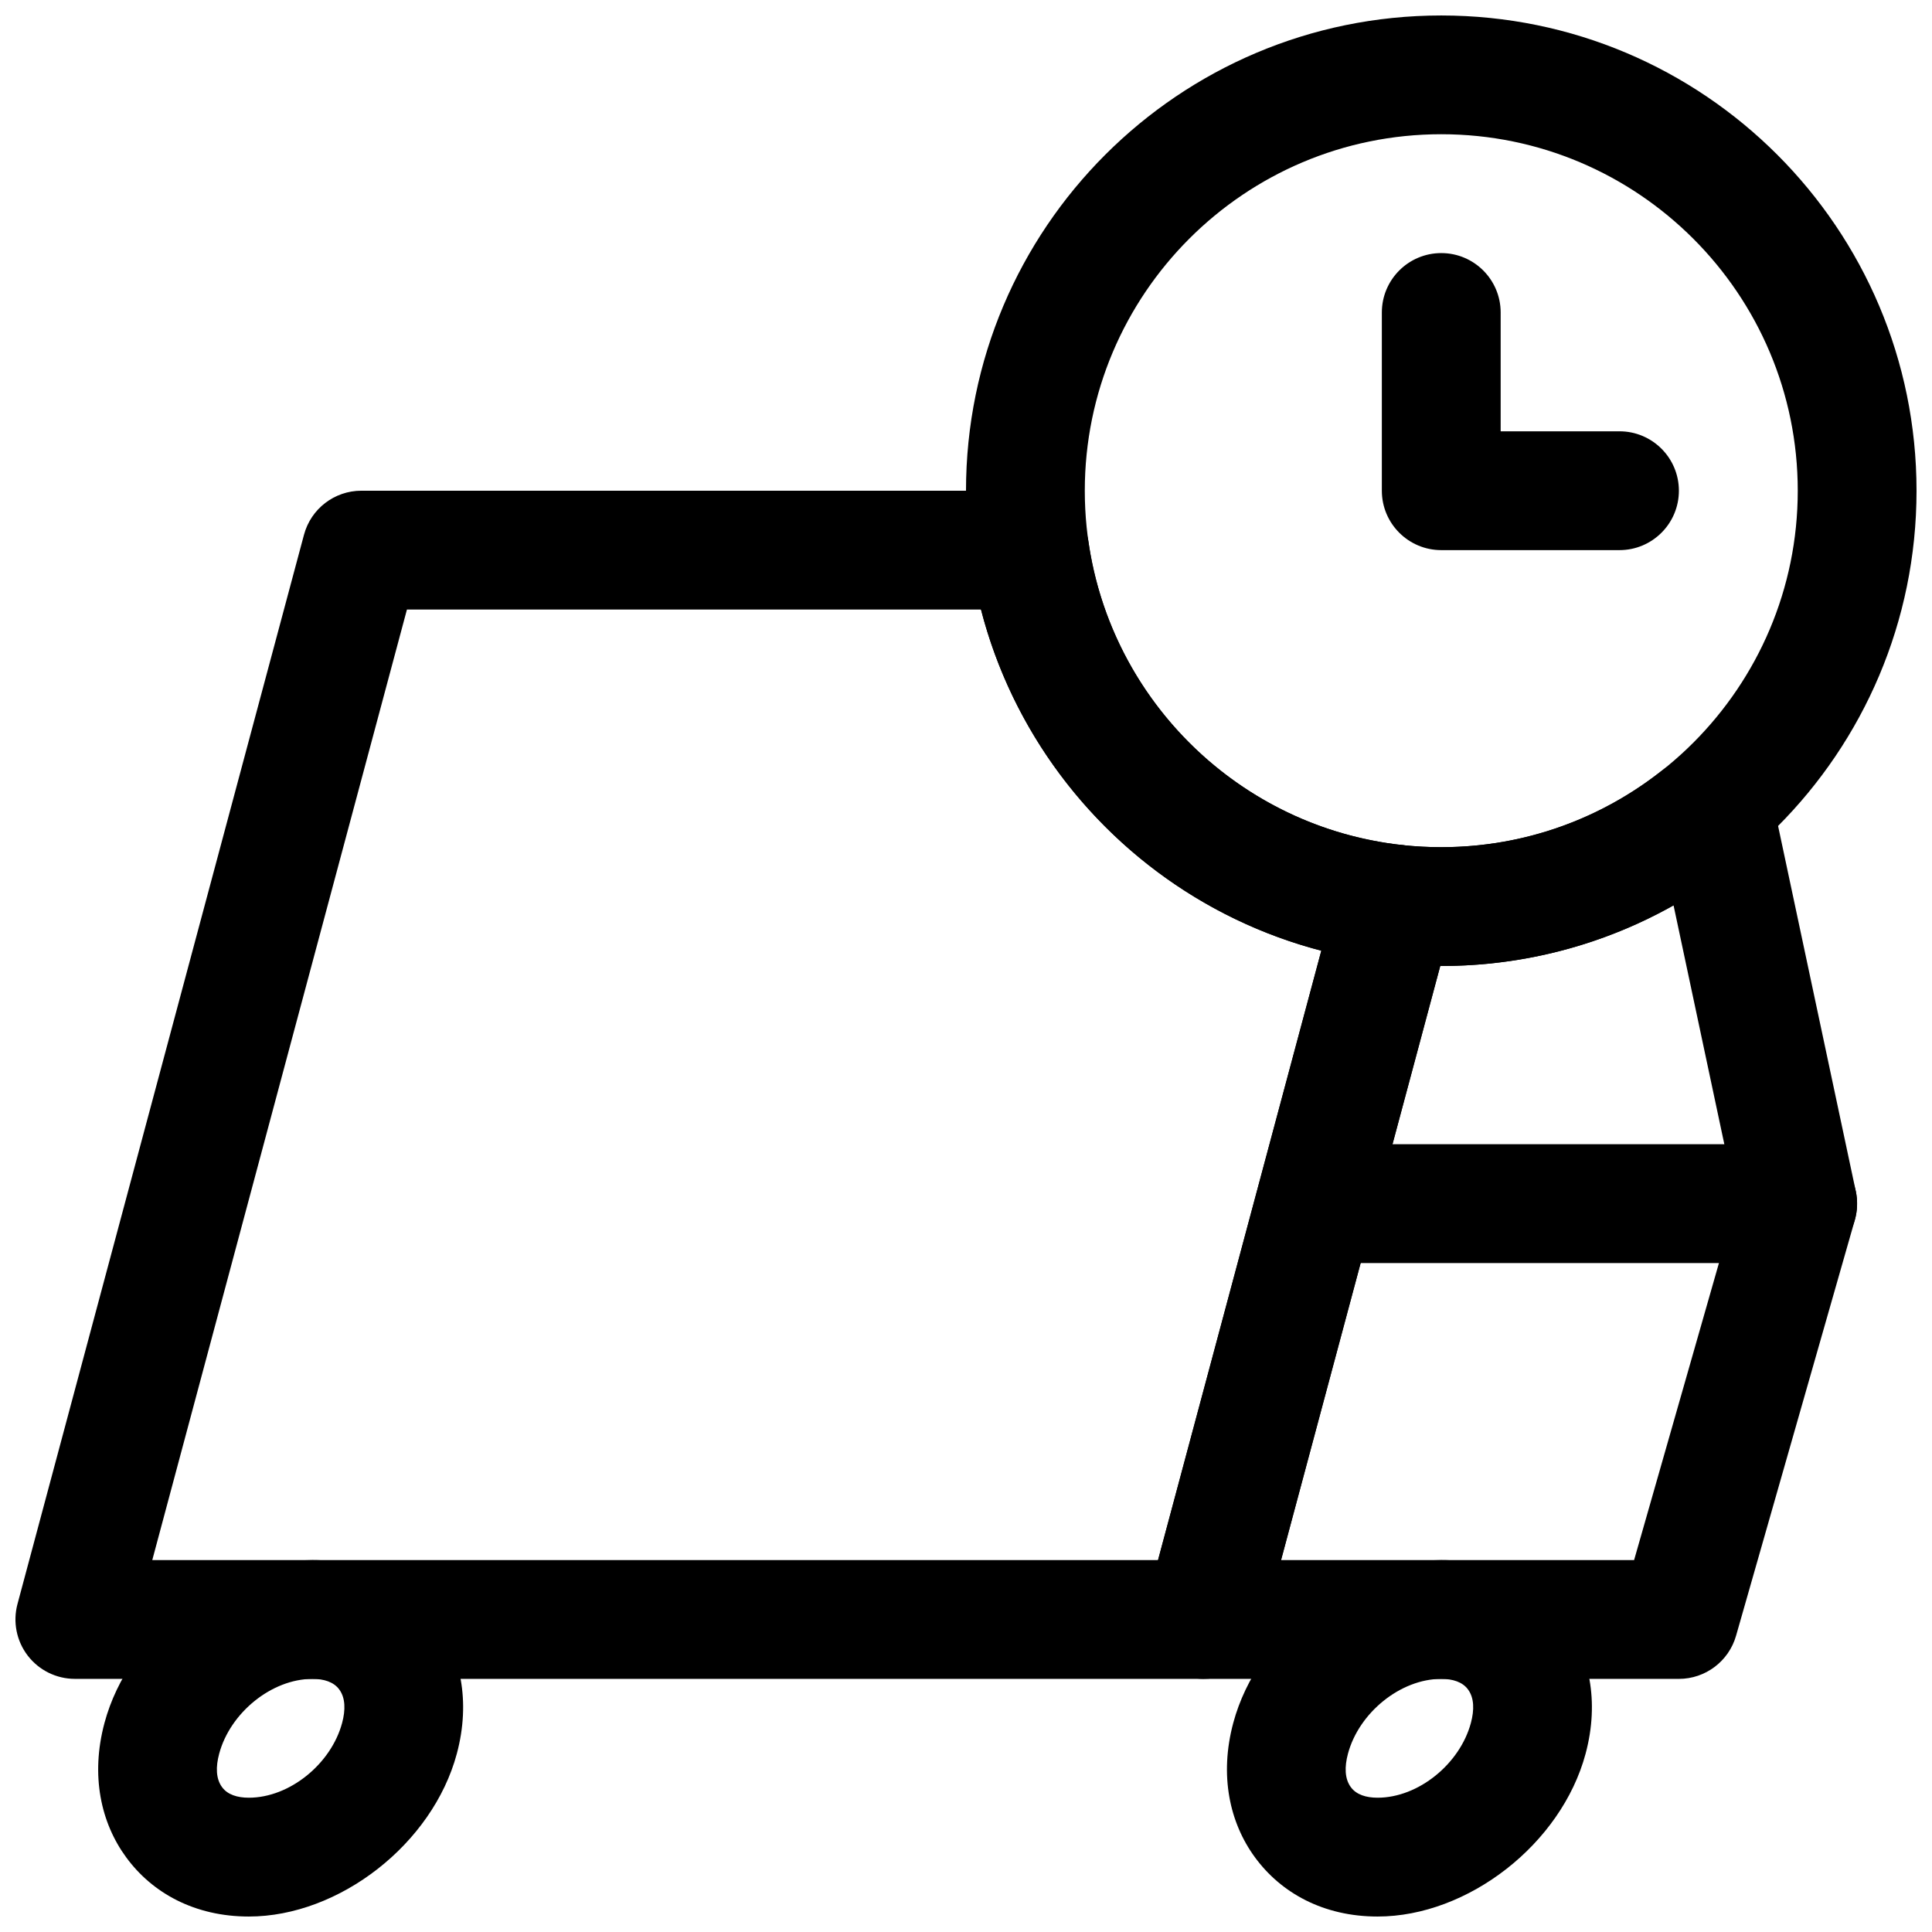<?xml version="1.0" encoding="UTF-8"?>
<!-- Uploaded to: SVG Find, www.svgrepo.com, Generator: SVG Find Mixer Tools -->
<svg width="800px" height="800px" version="1.1" viewBox="144 144 512 512" xmlns="http://www.w3.org/2000/svg">
 <defs>
  <clipPath id="d">
   <path d="m170 557h97v94.902h-97z"/>
  </clipPath>
  <clipPath id="c">
   <path d="m469 557h97v94.902h-97z"/>
  </clipPath>
  <clipPath id="b">
   <path d="m400 148.09h251.9v251.91h-251.9z"/>
  </clipPath>
  <clipPath id="a">
   <path d="m148.09 274h381.91v315h-381.91z"/>
  </clipPath>
 </defs>
 <g clip-path="url(#d)">
  <path d="m226.81 557.44c-23.93 0-48.707 19.227-55.121 43.156-3.734 13.941-0.949 26.492 5.758 35.625 6.898 9.426 18.133 15.68 32.492 15.68 23.93 0 48.711-19.227 55.125-43.156 3.734-13.941 0.945-26.492-5.762-35.625-6.898-9.426-18.133-15.68-32.492-15.68zm0.004 31.484c3.023 0 5.621 0.801 7.082 2.793 1.664 2.246 1.691 5.438 0.77 8.879-2.902 10.832-13.895 19.816-24.727 19.816-3.023 0-5.625-0.797-7.082-2.789-1.668-2.246-1.695-5.438-0.77-8.879 2.902-10.832 13.895-19.82 24.727-19.82z" fill-rule="evenodd"/>
 </g>
 <g clip-path="url(#c)">
  <path d="m525.95 557.44c-23.934 0-48.711 19.227-55.125 43.156-3.734 13.941-0.945 26.492 5.758 35.625 6.902 9.426 18.133 15.68 32.492 15.68 23.934 0 48.711-19.227 55.125-43.156 3.734-13.941 0.945-26.492-5.758-35.625-6.902-9.426-18.137-15.68-32.492-15.68zm0 31.484c3.023 0 5.621 0.801 7.082 2.793 1.664 2.246 1.691 5.438 0.77 8.879-2.902 10.832-13.895 19.816-24.727 19.816-3.023 0-5.621-0.797-7.082-2.789-1.664-2.246-1.691-5.438-0.77-8.879 2.902-10.832 13.895-19.82 24.727-19.82z" fill-rule="evenodd"/>
 </g>
 <path d="m620.41 447.23h-123.69c-8.688 0-15.742 7.055-15.742 15.746 0.004 8.688 7.055 15.742 15.746 15.742h123.68c8.691 0 15.746-7.055 15.742-15.742 0.016-8.691-7.051-15.746-15.742-15.746z" fill-rule="evenodd"/>
 <g clip-path="url(#b)">
  <path d="m525.95 148.1c-69.52 0-125.95 56.426-125.95 125.95s56.426 125.95 125.95 125.95 125.95-56.426 125.95-125.95-56.426-125.95-125.95-125.95zm0 31.473c52.129 0 94.473 42.344 94.473 94.473s-42.344 94.469-94.473 94.469-94.469-42.34-94.469-94.469 42.34-94.473 94.469-94.473z" fill-rule="evenodd"/>
 </g>
 <path d="m541.69 258.3h31.488c8.691 0 15.746 7.055 15.746 15.746s-7.055 15.742-15.746 15.742h-47.23c-8.691 0-15.746-7.051-15.746-15.742v-47.234c0-8.688 7.055-15.742 15.746-15.742 8.691 0 15.742 7.055 15.742 15.742z" fill-rule="evenodd"/>
 <g clip-path="url(#a)">
  <path d="m432.45 287.55c-1.117-7.746-7.746-13.508-15.586-13.508h-177.09c-7.133 0-13.367 4.785-15.211 11.664l-75.934 283.39c-1.258 4.723-0.266 9.777 2.727 13.668 2.977 3.871 7.586 6.152 12.484 6.152h299.14c7.133 0 13.367-4.785 15.207-11.664l50.809-189.61c1.18-4.426 0.375-9.164-2.223-12.957-2.582-3.781-6.707-6.25-11.273-6.754-42.773-4.727-76.969-38.039-83.047-80.391zm-28.465 17.98h-152.14l-67.492 251.91h266.54l43.266-161.5c-44.082-11.477-78.812-46.273-90.18-90.402z" fill-rule="evenodd"/>
 </g>
 <path d="m594.09 344.89c-3.527 0-6.961 1.195-9.746 3.387-16.074 12.672-36.355 20.23-58.395 20.23-3.527 0-7.023-0.191-10.457-0.566-7.727-0.852-14.906 4.062-16.922 11.57l-50.809 189.59c-1.258 4.723-0.266 9.777 2.727 13.668 2.973 3.871 7.586 6.152 12.484 6.152h125.95c7.019 0 13.207-4.66 15.145-11.414l31.488-110.21c0.691-2.473 0.785-5.086 0.25-7.606l-21.773-102.34c-1.543-7.273-7.965-12.469-15.398-12.469zm-6.582 39.031c-18.199 10.23-39.203 16.074-61.559 16.074h-0.27l-42.191 157.44h93.566l27.141-95.016z" fill-rule="evenodd"/>
</svg>